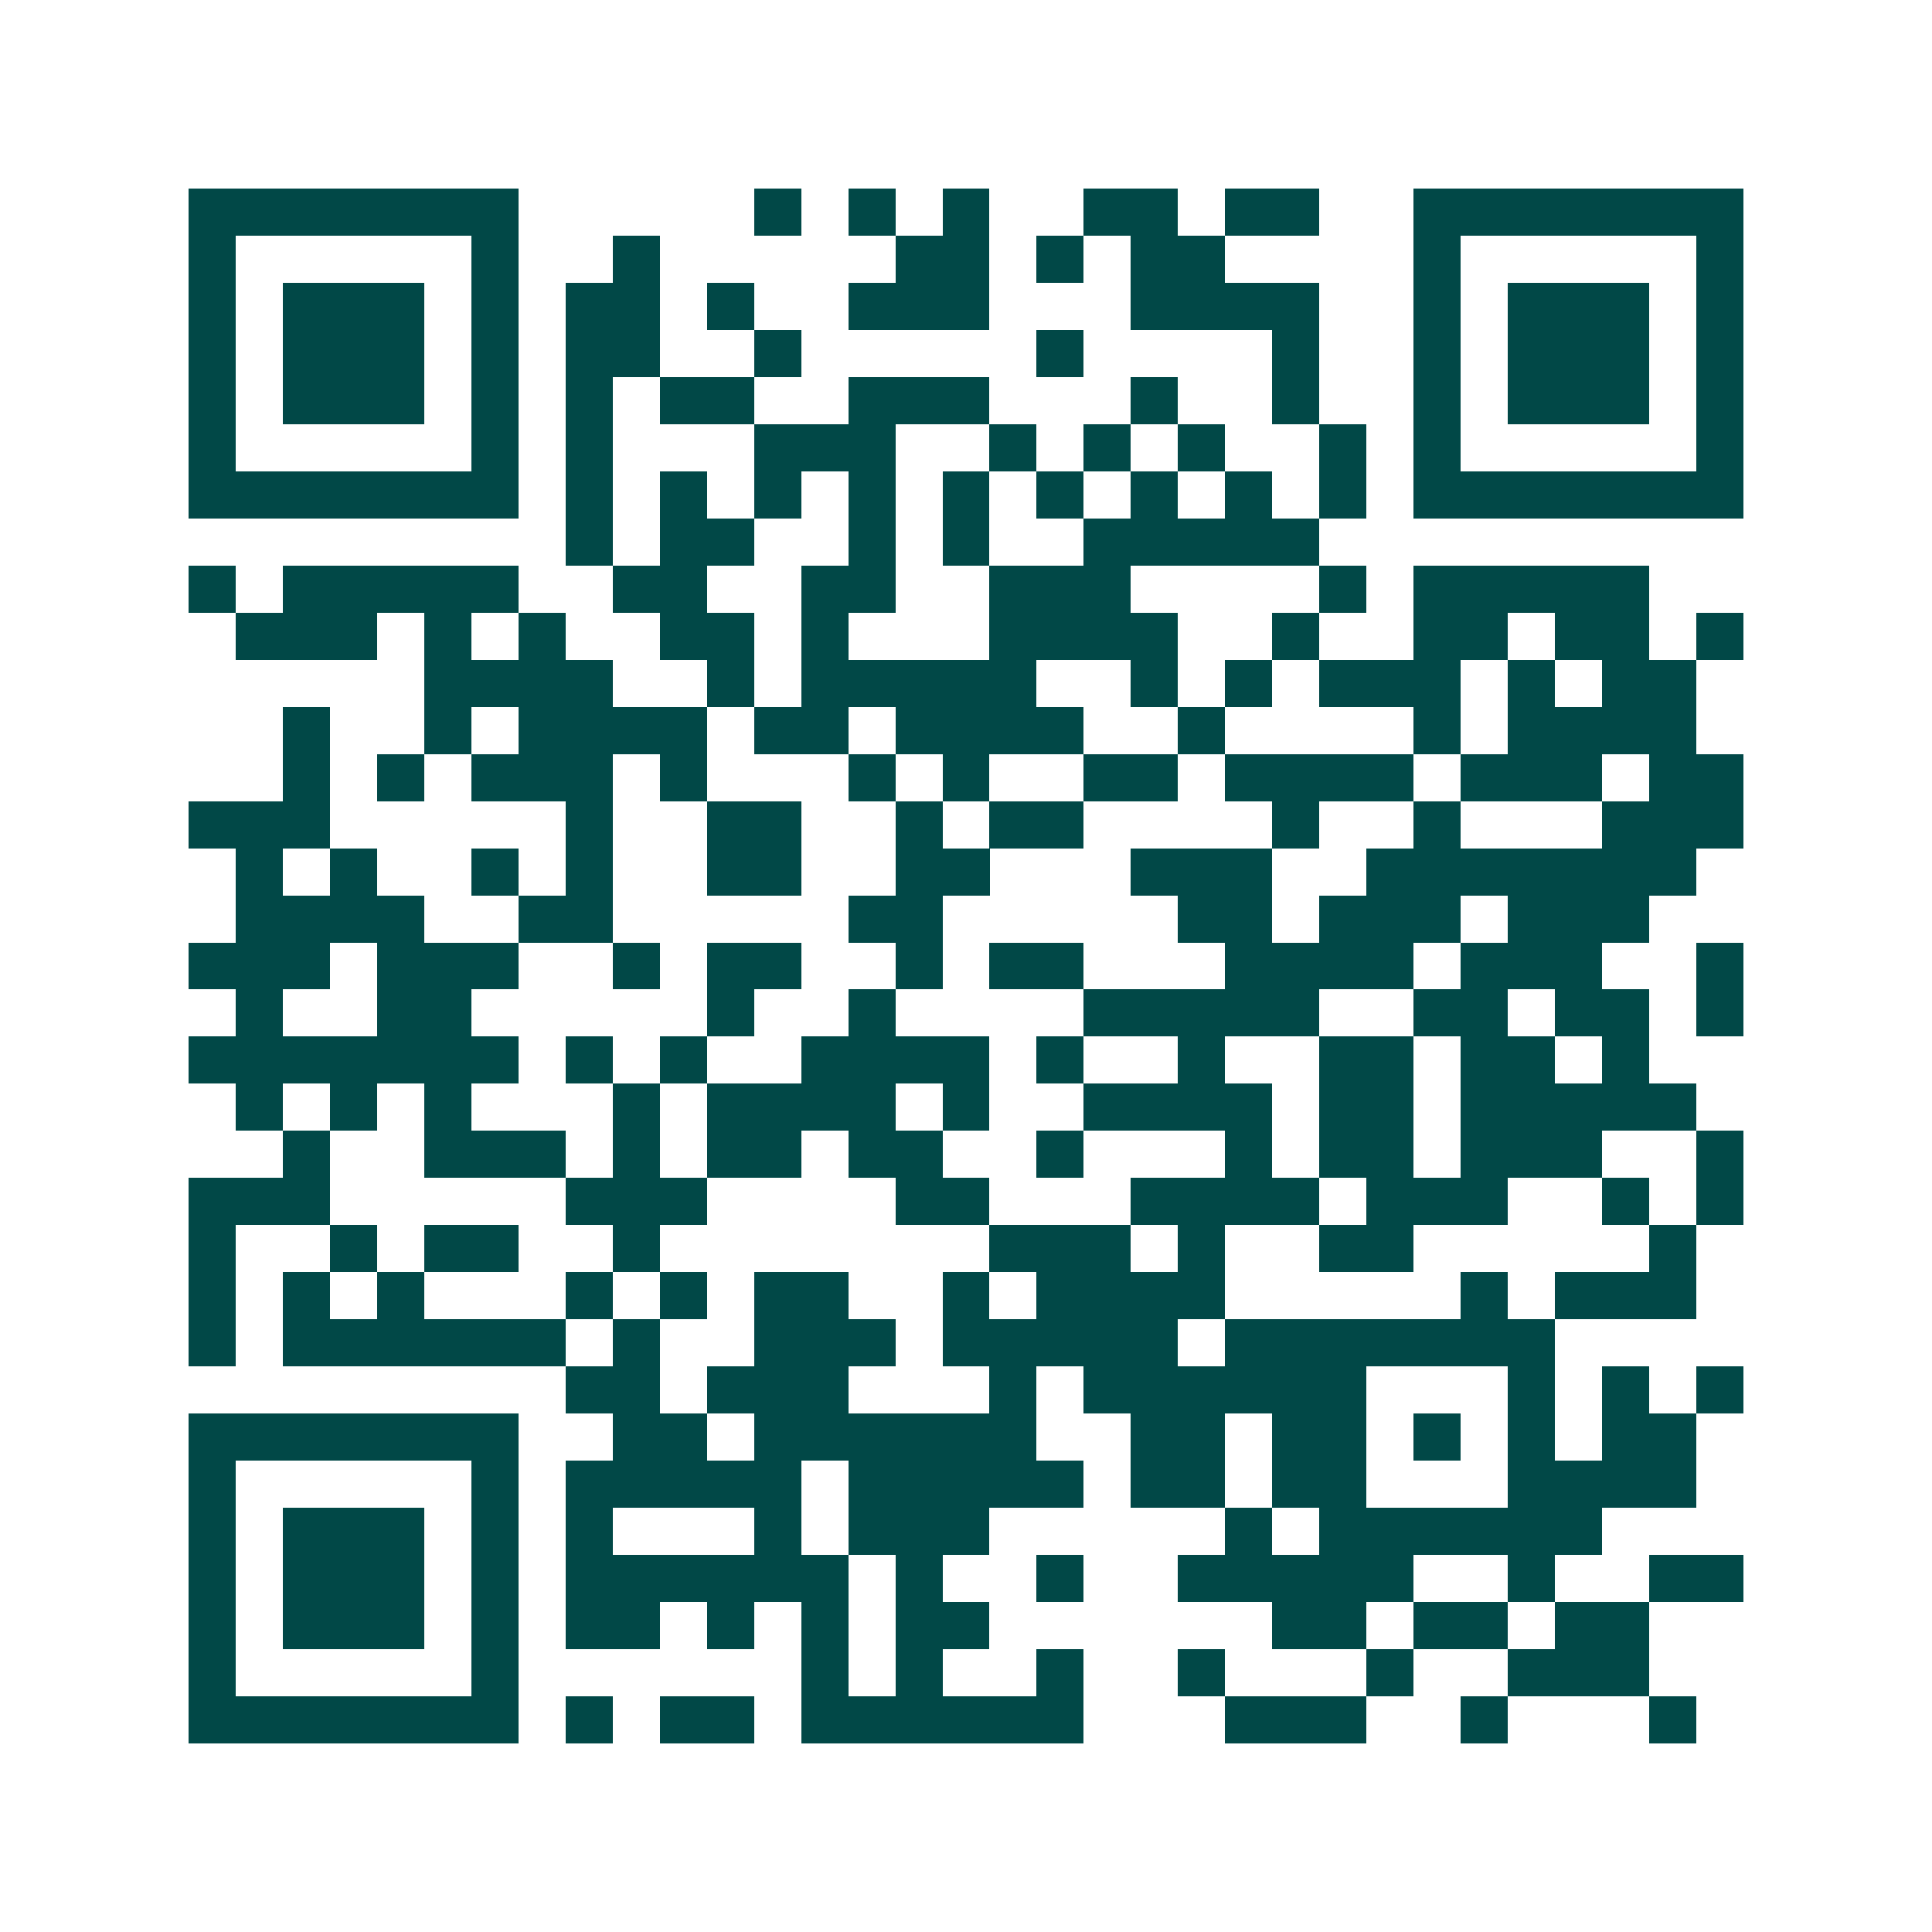 <svg xmlns="http://www.w3.org/2000/svg" width="200" height="200" viewBox="0 0 41 41" shape-rendering="crispEdges"><path fill="#ffffff" d="M0 0h41v41H0z"/><path stroke="#014847" d="M4 4.5h7m5 0h1m1 0h1m1 0h1m2 0h2m1 0h2m2 0h7M4 5.5h1m5 0h1m2 0h1m5 0h2m1 0h1m1 0h2m4 0h1m5 0h1M4 6.5h1m1 0h3m1 0h1m1 0h2m1 0h1m2 0h3m3 0h4m2 0h1m1 0h3m1 0h1M4 7.5h1m1 0h3m1 0h1m1 0h2m2 0h1m5 0h1m4 0h1m2 0h1m1 0h3m1 0h1M4 8.5h1m1 0h3m1 0h1m1 0h1m1 0h2m2 0h3m3 0h1m2 0h1m2 0h1m1 0h3m1 0h1M4 9.5h1m5 0h1m1 0h1m3 0h3m2 0h1m1 0h1m1 0h1m2 0h1m1 0h1m5 0h1M4 10.5h7m1 0h1m1 0h1m1 0h1m1 0h1m1 0h1m1 0h1m1 0h1m1 0h1m1 0h1m1 0h7M12 11.5h1m1 0h2m2 0h1m1 0h1m2 0h5M4 12.5h1m1 0h5m2 0h2m2 0h2m2 0h3m4 0h1m1 0h5M5 13.5h3m1 0h1m1 0h1m2 0h2m1 0h1m3 0h4m2 0h1m2 0h2m1 0h2m1 0h1M9 14.5h4m2 0h1m1 0h5m2 0h1m1 0h1m1 0h3m1 0h1m1 0h2M6 15.5h1m2 0h1m1 0h4m1 0h2m1 0h4m2 0h1m4 0h1m1 0h4M6 16.5h1m1 0h1m1 0h3m1 0h1m3 0h1m1 0h1m2 0h2m1 0h4m1 0h3m1 0h2M4 17.5h3m5 0h1m2 0h2m2 0h1m1 0h2m4 0h1m2 0h1m3 0h3M5 18.5h1m1 0h1m2 0h1m1 0h1m2 0h2m2 0h2m3 0h3m2 0h7M5 19.5h4m2 0h2m5 0h2m5 0h2m1 0h3m1 0h3M4 20.5h3m1 0h3m2 0h1m1 0h2m2 0h1m1 0h2m3 0h4m1 0h3m2 0h1M5 21.5h1m2 0h2m5 0h1m2 0h1m4 0h5m2 0h2m1 0h2m1 0h1M4 22.5h7m1 0h1m1 0h1m2 0h4m1 0h1m2 0h1m2 0h2m1 0h2m1 0h1M5 23.5h1m1 0h1m1 0h1m3 0h1m1 0h4m1 0h1m2 0h4m1 0h2m1 0h5M6 24.5h1m2 0h3m1 0h1m1 0h2m1 0h2m2 0h1m3 0h1m1 0h2m1 0h3m2 0h1M4 25.5h3m5 0h3m4 0h2m3 0h4m1 0h3m2 0h1m1 0h1M4 26.5h1m2 0h1m1 0h2m2 0h1m7 0h3m1 0h1m2 0h2m5 0h1M4 27.5h1m1 0h1m1 0h1m3 0h1m1 0h1m1 0h2m2 0h1m1 0h4m5 0h1m1 0h3M4 28.5h1m1 0h6m1 0h1m2 0h3m1 0h5m1 0h7M12 29.5h2m1 0h3m3 0h1m1 0h6m3 0h1m1 0h1m1 0h1M4 30.5h7m2 0h2m1 0h6m2 0h2m1 0h2m1 0h1m1 0h1m1 0h2M4 31.5h1m5 0h1m1 0h5m1 0h5m1 0h2m1 0h2m3 0h4M4 32.5h1m1 0h3m1 0h1m1 0h1m3 0h1m1 0h3m5 0h1m1 0h6M4 33.5h1m1 0h3m1 0h1m1 0h6m1 0h1m2 0h1m2 0h5m2 0h1m2 0h2M4 34.5h1m1 0h3m1 0h1m1 0h2m1 0h1m1 0h1m1 0h2m6 0h2m1 0h2m1 0h2M4 35.5h1m5 0h1m6 0h1m1 0h1m2 0h1m2 0h1m3 0h1m2 0h3M4 36.5h7m1 0h1m1 0h2m1 0h6m3 0h3m2 0h1m3 0h1"/></svg>
